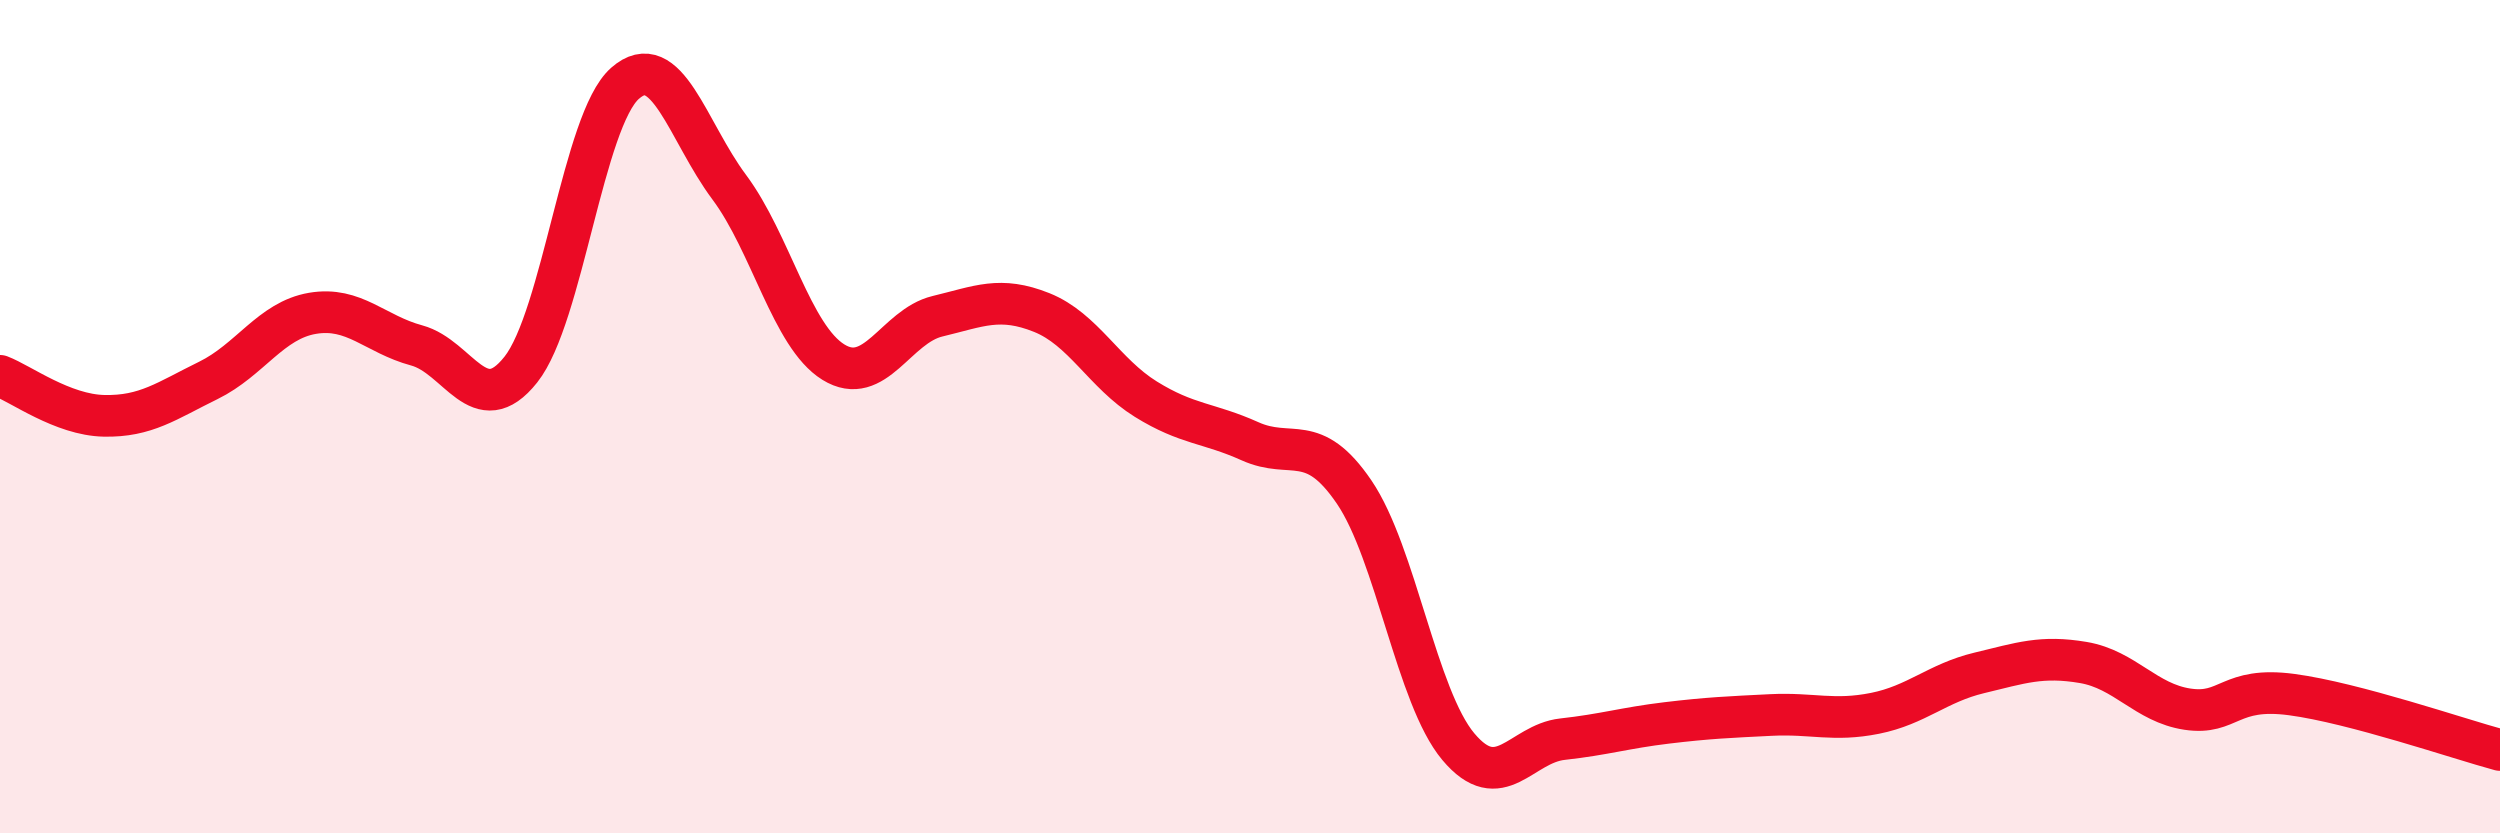 
    <svg width="60" height="20" viewBox="0 0 60 20" xmlns="http://www.w3.org/2000/svg">
      <path
        d="M 0,9.02 C 0.5,9.21 1.5,9.96 2.5,9.98 C 3.5,10 4,9.62 5,9.13 C 6,8.64 6.5,7.69 7.5,7.52 C 8.5,7.35 9,8.02 10,8.29 C 11,8.56 11.5,10.13 12.5,8.87 C 13.5,7.61 14,2.88 15,2 C 16,1.12 16.5,3.15 17.5,4.49 C 18.5,5.83 19,8.07 20,8.69 C 21,9.31 21.5,7.83 22.5,7.59 C 23.5,7.35 24,7.1 25,7.5 C 26,7.9 26.5,8.96 27.5,9.58 C 28.5,10.2 29,10.14 30,10.59 C 31,11.04 31.5,10.34 32.5,11.81 C 33.5,13.28 34,16.73 35,17.92 C 36,19.11 36.5,17.85 37.5,17.74 C 38.5,17.63 39,17.47 40,17.35 C 41,17.23 41.5,17.21 42.5,17.16 C 43.5,17.11 44,17.32 45,17.12 C 46,16.92 46.5,16.39 47.5,16.15 C 48.5,15.91 49,15.73 50,15.9 C 51,16.07 51.5,16.87 52.5,17.02 C 53.5,17.17 53.5,16.47 55,16.67 C 56.5,16.87 59,17.73 60,18L60 20L0 20Z"
        fill="#EB0A25"
        opacity="0.1"
        stroke-linecap="round"
        stroke-linejoin="round"
      />
      <path
        d="M 0,9.02 C 0.5,9.21 1.5,9.96 2.5,9.98 C 3.5,10 4,9.62 5,9.13 C 6,8.64 6.5,7.69 7.5,7.52 C 8.5,7.35 9,8.02 10,8.29 C 11,8.56 11.5,10.13 12.5,8.87 C 13.5,7.61 14,2.88 15,2 C 16,1.12 16.5,3.15 17.5,4.49 C 18.5,5.83 19,8.07 20,8.69 C 21,9.31 21.5,7.83 22.5,7.59 C 23.5,7.35 24,7.1 25,7.5 C 26,7.9 26.5,8.96 27.5,9.58 C 28.5,10.2 29,10.14 30,10.59 C 31,11.04 31.5,10.34 32.5,11.81 C 33.5,13.28 34,16.73 35,17.92 C 36,19.11 36.5,17.85 37.5,17.74 C 38.5,17.63 39,17.47 40,17.35 C 41,17.23 41.5,17.21 42.5,17.16 C 43.5,17.11 44,17.32 45,17.12 C 46,16.92 46.5,16.39 47.5,16.15 C 48.5,15.91 49,15.73 50,15.9 C 51,16.07 51.5,16.87 52.5,17.02 C 53.5,17.17 53.5,16.47 55,16.67 C 56.5,16.87 59,17.73 60,18"
        stroke="#EB0A25"
        stroke-width="1"
        fill="none"
        stroke-linecap="round"
        stroke-linejoin="round"
      />
    </svg>
  